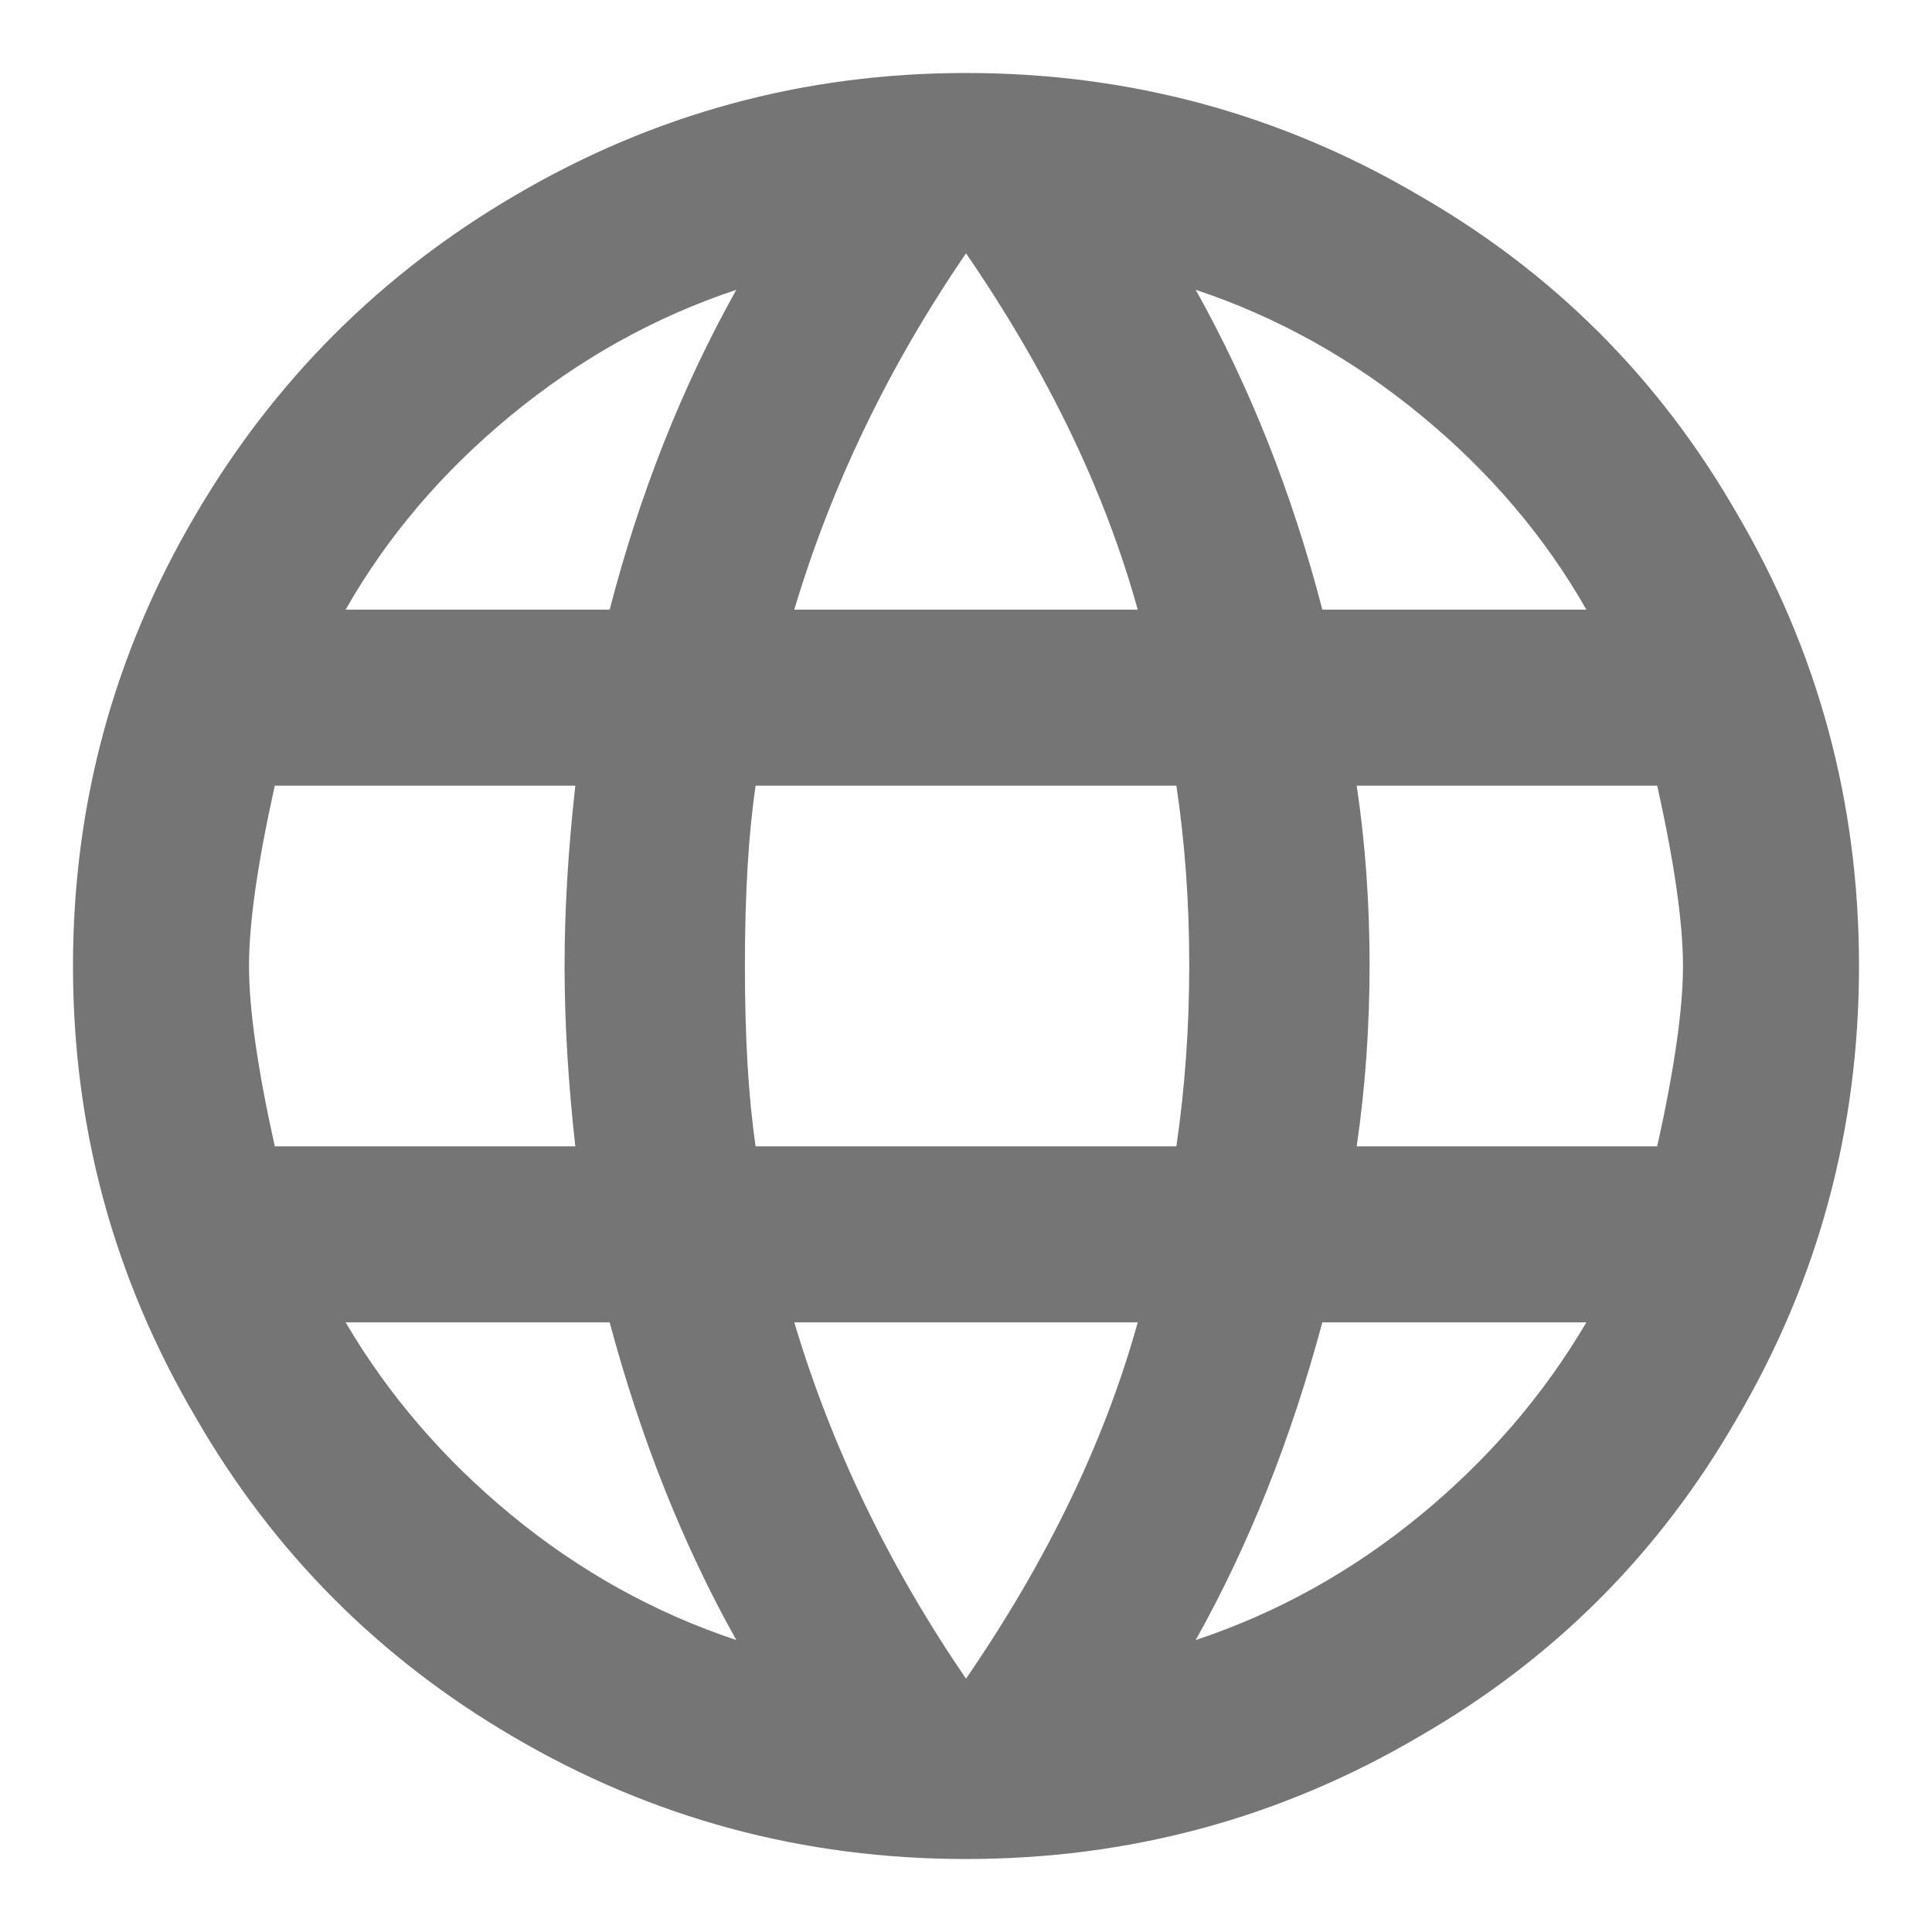 <?xml version="1.0" encoding="UTF-8"?>
<svg width="18px" height="18px" viewBox="0 0 18 18" version="1.1" xmlns="http://www.w3.org/2000/svg" xmlns:xlink="http://www.w3.org/1999/xlink">
    <g id="Page-1" stroke="none" stroke-width="1" fill="none" fill-rule="evenodd">
        <g id="ficha_mfo_empresas" transform="translate(-377, -1638)" fill="#757575" fill-rule="nonzero">
            <g id="idiomas" transform="translate(368, 1564)">
                <g transform="translate(0, 65)" id="">
                    <path d="M21.64,19.68 L24.44,19.68 C24.6,18.96 24.68,18.4 24.68,18 C24.68,17.6 24.6,17.04 24.44,16.32 L21.64,16.32 C21.72,16.853 21.76,17.41 21.76,17.99 C21.76,18.57 21.72,19.133 21.64,19.68 Z M20.14,24.28 C20.9,24.027 21.597,23.64 22.23,23.12 C22.863,22.6 23.38,22 23.78,21.32 L21.32,21.32 C21.027,22.413 20.633,23.4 20.14,24.28 Z M19.96,19.68 C20.04,19.133 20.08,18.57 20.08,17.99 C20.08,17.41 20.04,16.853 19.96,16.32 L16.04,16.32 C15.973,16.773 15.94,17.333 15.94,18 C15.94,18.667 15.973,19.227 16.04,19.68 L19.96,19.68 Z M18,24.64 C18.76,23.533 19.293,22.427 19.6,21.32 L16.4,21.32 C16.747,22.48 17.28,23.587 18,24.64 Z M14.68,14.68 C14.96,13.6 15.353,12.607 15.86,11.7 C15.1,11.953 14.4,12.343 13.76,12.87 C13.12,13.397 12.607,14 12.22,14.68 L14.68,14.68 Z M12.22,21.32 C12.62,22 13.137,22.6 13.77,23.12 C14.403,23.64 15.1,24.027 15.86,24.28 C15.367,23.4 14.973,22.413 14.68,21.32 L12.22,21.32 Z M11.56,19.68 L14.36,19.68 C14.293,19.08 14.26,18.52 14.26,18 C14.26,17.48 14.293,16.92 14.36,16.32 L11.56,16.32 C11.4,17.04 11.32,17.6 11.32,18 C11.32,18.4 11.4,18.96 11.56,19.68 Z M18,11.36 C17.28,12.413 16.747,13.52 16.4,14.68 L19.6,14.68 C19.293,13.573 18.76,12.467 18,11.36 Z M23.78,14.68 C23.393,14 22.88,13.397 22.24,12.87 C21.6,12.343 20.9,11.953 20.14,11.7 C20.647,12.607 21.04,13.6 21.32,14.68 L23.78,14.68 Z M18,9.68 C19.52,9.68 20.927,10.06 22.22,10.82 C23.473,11.54 24.46,12.527 25.18,13.78 C25.94,15.073 26.32,16.48 26.32,18 C26.32,19.52 25.94,20.927 25.18,22.22 C24.46,23.473 23.473,24.46 22.22,25.18 C20.927,25.94 19.52,26.32 18,26.32 C16.48,26.32 15.073,25.94 13.78,25.18 C12.527,24.447 11.54,23.453 10.82,22.2 C10.06,20.907 9.68,19.507 9.68,18 C9.68,16.493 10.06,15.093 10.82,13.8 C11.553,12.547 12.547,11.553 13.8,10.82 C15.093,10.06 16.493,9.68 18,9.68 Z"></path>
                </g>
            </g>
        </g>
    </g>
</svg>